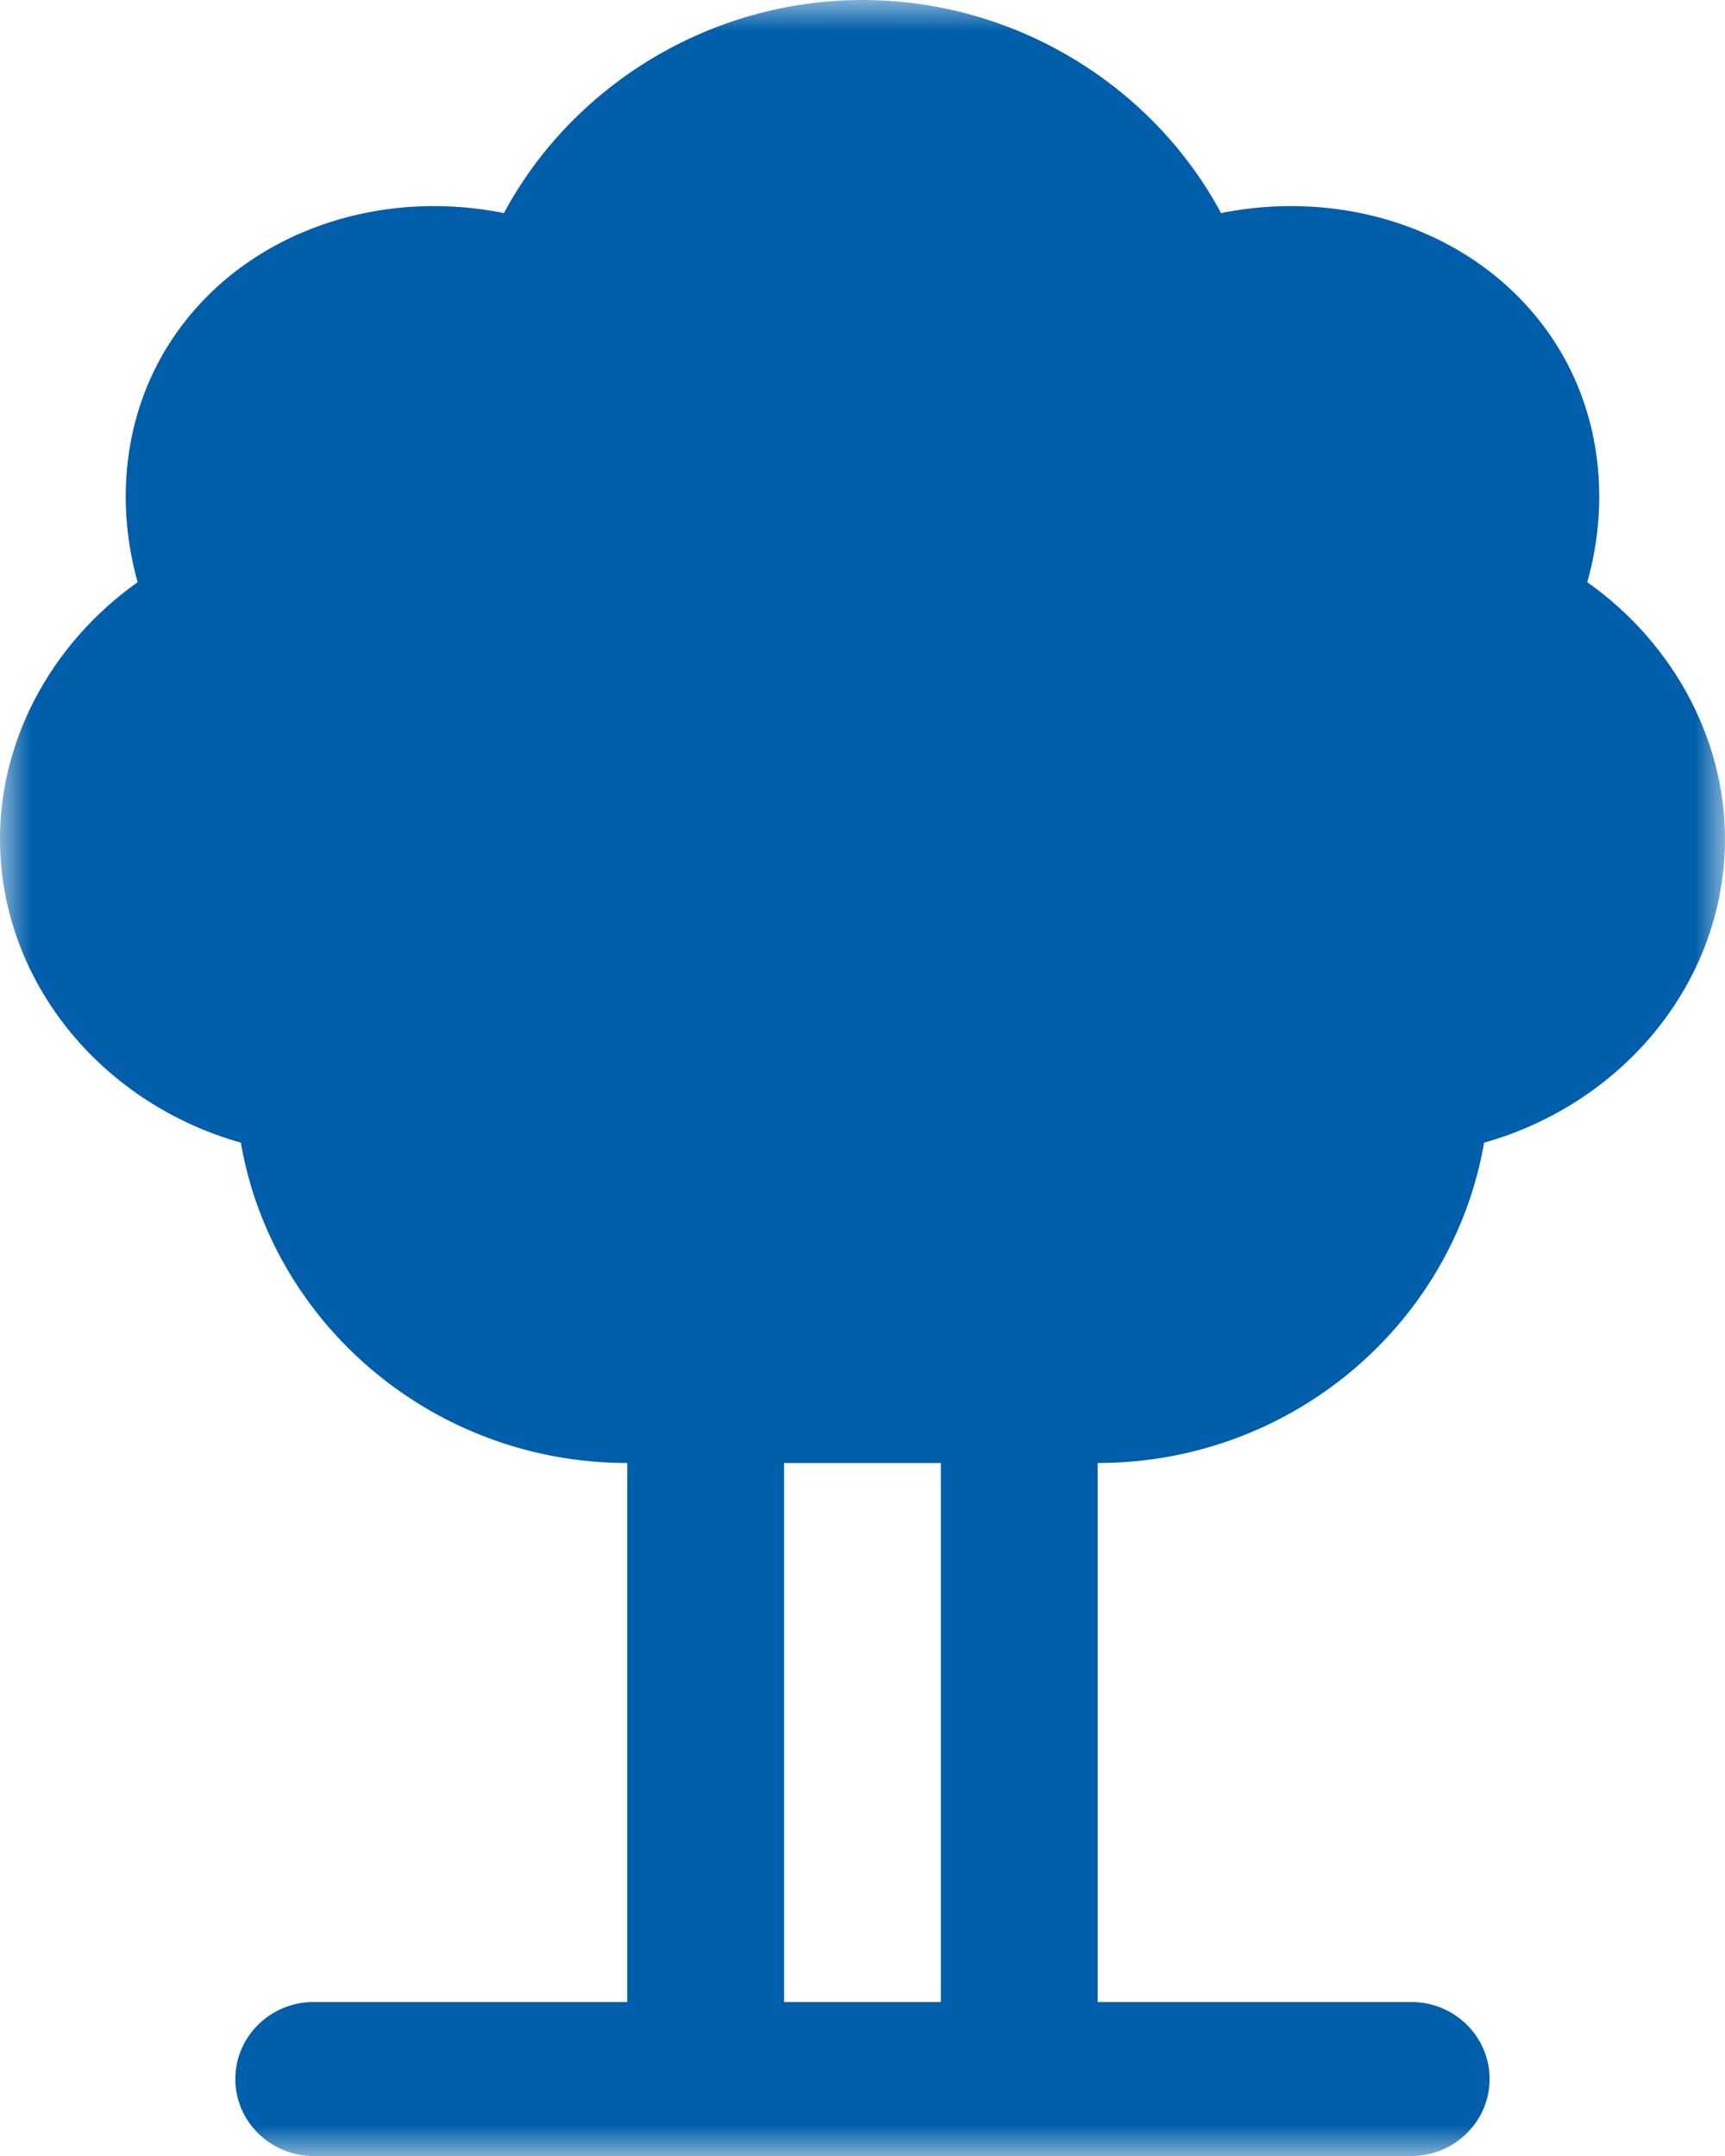 <?xml version="1.0" encoding="UTF-8"?>
<svg width="28px" height="35px" viewBox="0 0 28 35" version="1.1" xmlns="http://www.w3.org/2000/svg" xmlns:xlink="http://www.w3.org/1999/xlink">
    <title>Group 3</title>
    <defs>
        <polygon id="path-1" points="0 0 28 0 28 35 0 35"></polygon>
    </defs>
    <g id="Layout" stroke="none" stroke-width="1" fill="none" fill-rule="evenodd">
        <g id="Guia-do-Investidor" transform="translate(-154, -1617)">
            <g id="Passos-para-investir" transform="translate(108, 103)">
                <g id="Licenças" transform="translate(0, 1440)">
                    <g id="Group-3" transform="translate(46, 74)">
                        <mask id="mask-2" fill="white">
                            <use xlink:href="#path-1"></use>
                        </mask>
                        <g id="Clip-2"></g>
                        <path d="M12.727,32.5 L15.272,32.5 L15.272,23.75 L12.727,23.75 L12.727,32.5 Z M24.09,18.55 C26.298,17.926 27.911,16.032 27.997,13.797 C28.06,12.094 27.196,10.465 25.765,9.451 C26.14,8.114 25.97,6.71 25.26,5.59 C24.149,3.836 21.961,3.03 19.82,3.459 C18.7,1.374 16.46,0 13.999,0 C11.54,0 9.3,1.374 8.179,3.459 C6.043,3.03 3.85,3.836 2.741,5.589 C2.029,6.71 1.86,8.114 2.234,9.451 C0.804,10.465 -0.061,12.094 0.003,13.796 C0.089,16.032 1.702,17.926 3.909,18.55 C4.419,21.497 7.038,23.75 10.182,23.75 L10.182,32.5 L5.092,32.5 C4.39,32.5 3.82,33.059 3.82,33.75 C3.82,34.441 4.39,35 5.092,35 L11.454,35 L16.544,35 L22.907,35 C23.609,35 24.179,34.441 24.179,33.75 C24.179,33.059 23.609,32.5 22.907,32.5 L17.817,32.5 L17.817,23.75 C20.961,23.75 23.58,21.497 24.09,18.55 L24.09,18.55 Z" id="Fill-1" fill="#005EAA" mask="url(#mask-2)"></path>
                    </g>
                </g>
            </g>
        </g>
    </g>
</svg>